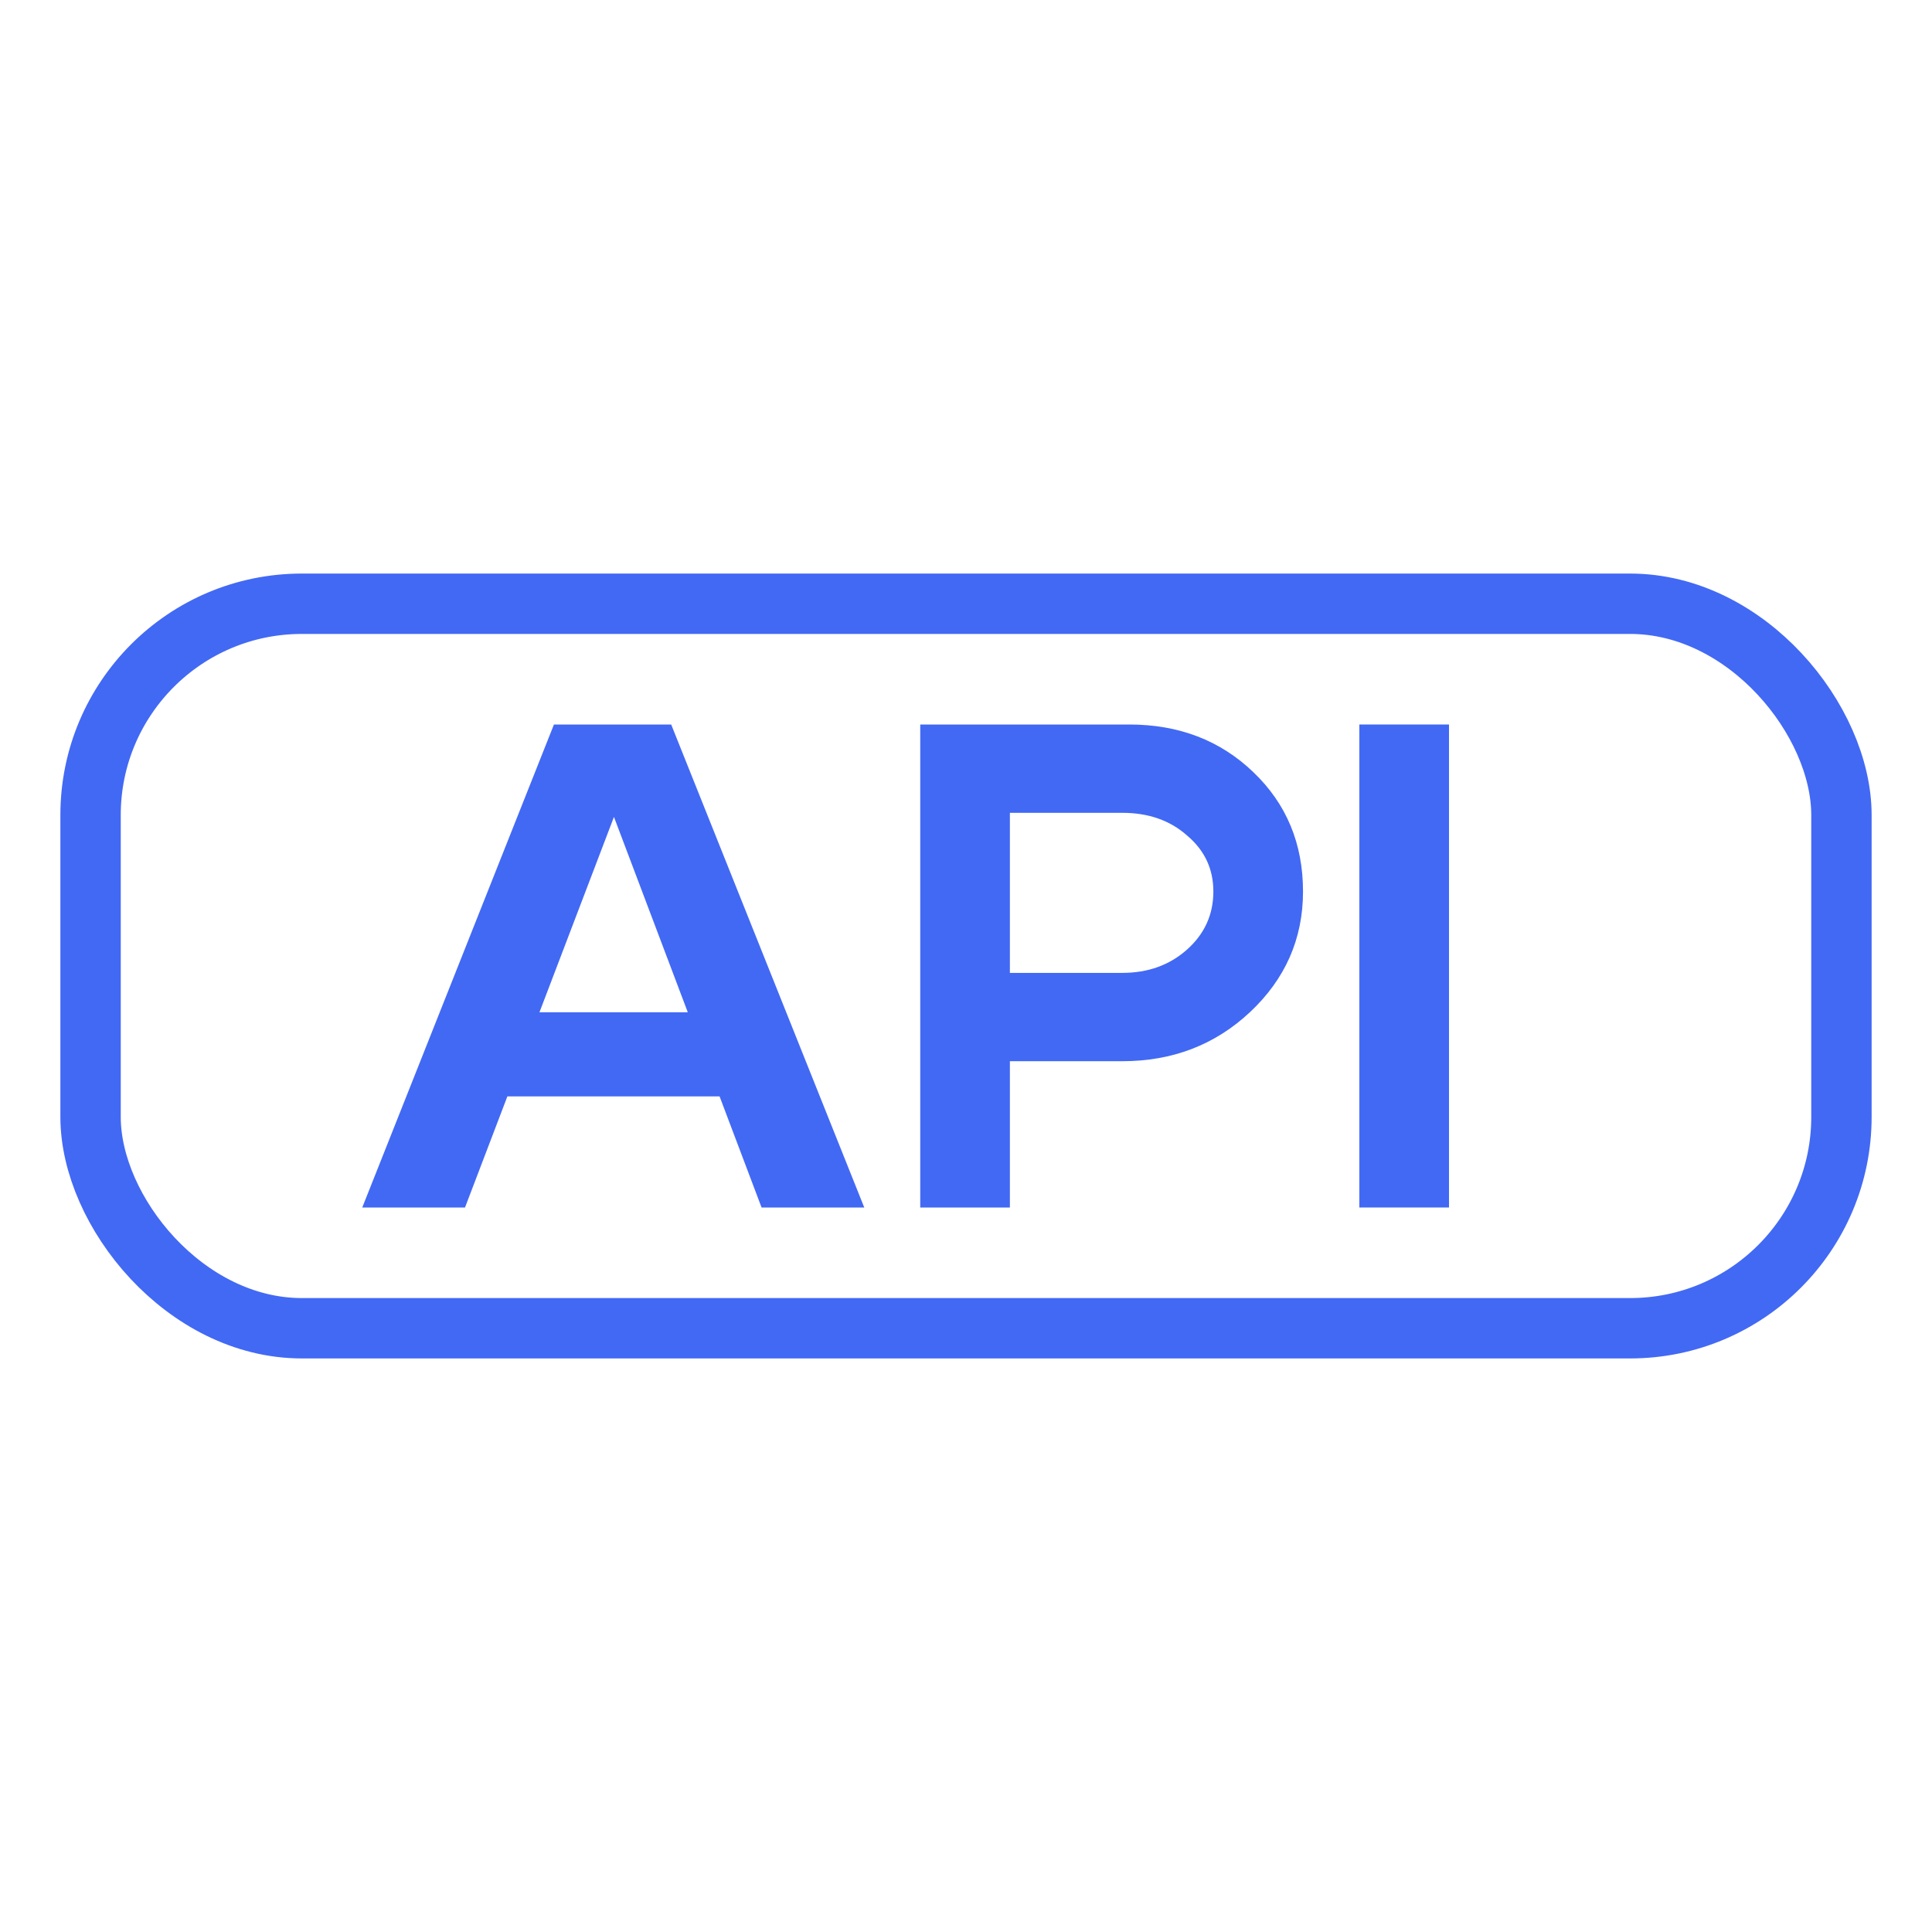 <?xml version="1.0" encoding="UTF-8"?> <svg xmlns="http://www.w3.org/2000/svg" width="32" height="32" viewBox="0 0 32 32" fill="none"><rect x="1.5" y="10" width="29" height="12" rx="3.5" stroke="#4269F4"></rect><path d="M7.93 16.766H12.408V18.16H7.93V16.766ZM7.702 20H6L9.175 12H11.117L14.315 20H12.614L10.169 13.531L7.702 20Z" fill="#4269F4"></path><path d="M18.589 13.463H16.727V16.114H18.589C19.015 16.114 19.373 15.985 19.663 15.726C19.952 15.467 20.097 15.147 20.097 14.766C20.097 14.392 19.952 14.084 19.663 13.84C19.381 13.589 19.023 13.463 18.589 13.463ZM18.589 17.577H16.727V20H15.242V12H18.703C19.526 12 20.211 12.263 20.759 12.789C21.308 13.314 21.582 13.973 21.582 14.766C21.582 15.55 21.288 16.217 20.702 16.766C20.123 17.307 19.419 17.577 18.589 17.577Z" fill="#4269F4"></path><path d="M24 20H22.515V12H24V20Z" fill="#4269F4"></path></svg> 